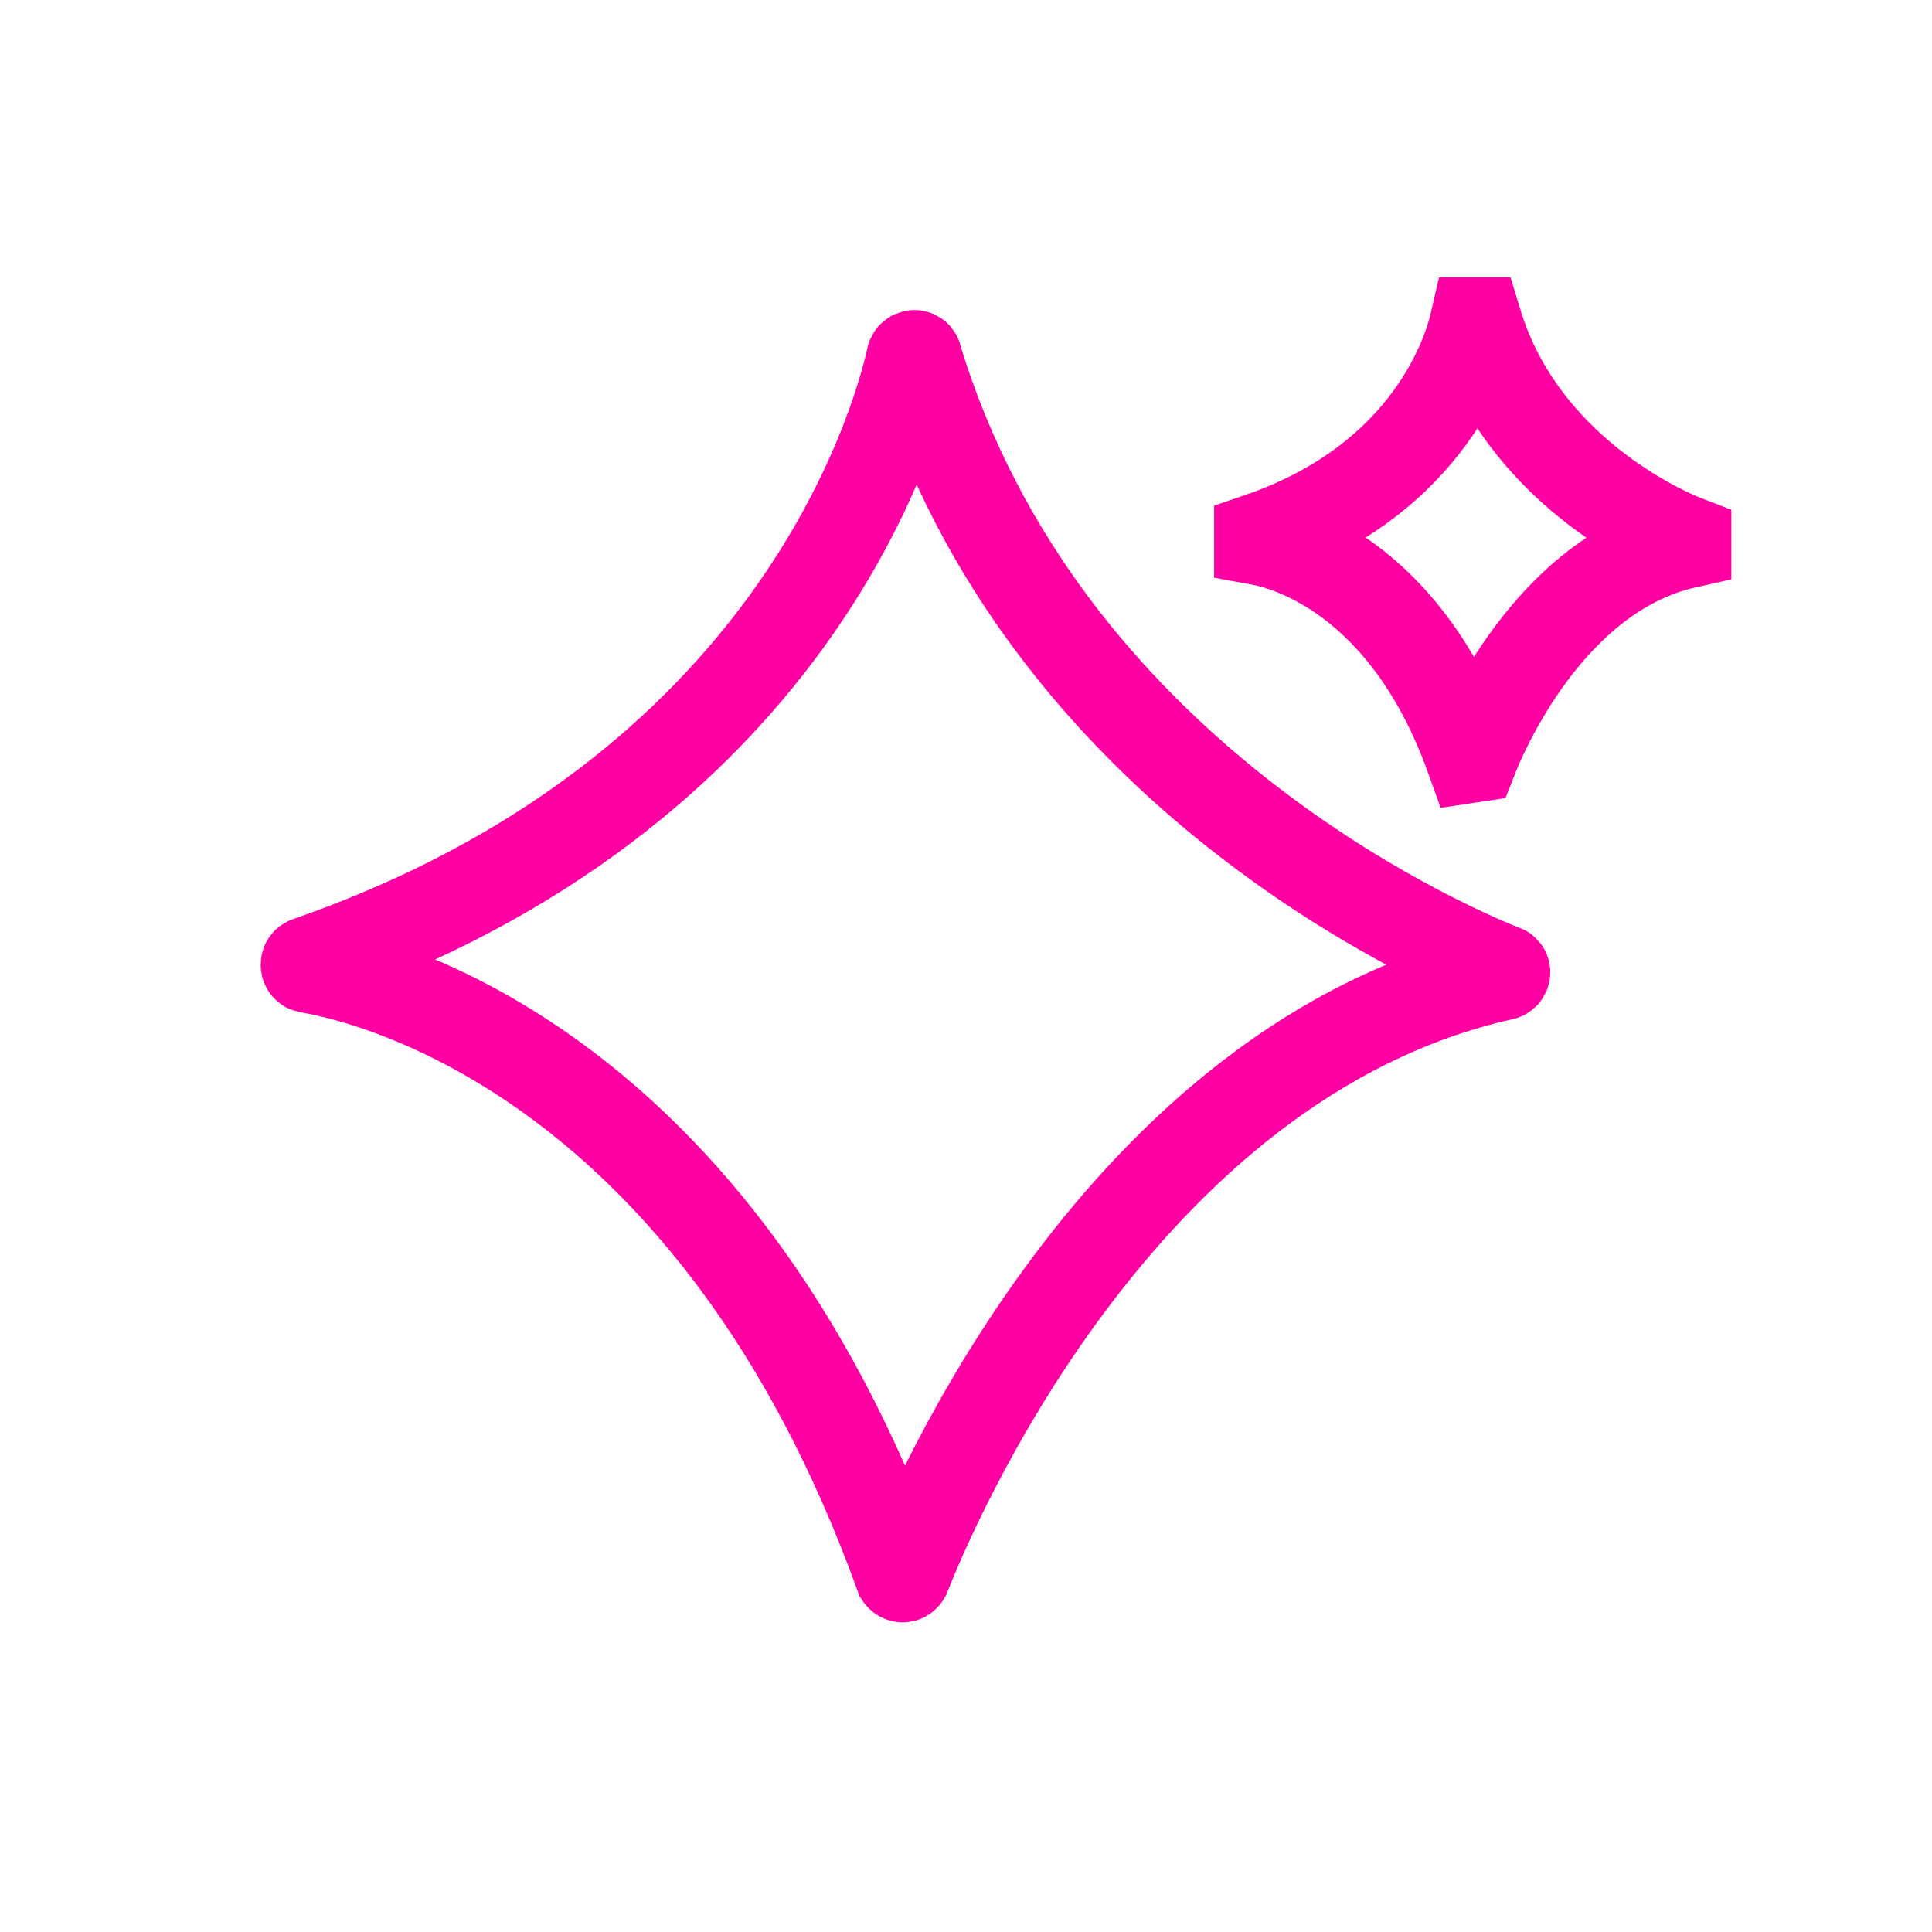 <?xml version="1.0" encoding="UTF-8"?>
<svg xmlns="http://www.w3.org/2000/svg" xmlns:xlink="http://www.w3.org/1999/xlink" width="24px" height="24px" viewBox="0 0 24 24" version="1.1">
<g id="surface1">
<path style="fill:none;stroke-width:3;stroke-linecap:butt;stroke-linejoin:miter;stroke:rgb(100%,0%,63.529%);stroke-opacity:1;stroke-miterlimit:4;" d="M 30 52.156 C 30.812 50.094 37.062 35.156 49.76 32.302 C 49.812 32.302 49.854 32.26 49.854 32.208 C 49.854 32.156 49.812 32.125 49.76 32.125 C 47.625 31.26 34.542 25.552 30.375 11.865 C 30.375 11.812 30.344 11.771 30.292 11.771 C 30.24 11.771 30.198 11.812 30.198 11.865 C 29.688 14.125 26.26 26.292 10.198 31.865 C 10.156 31.875 10.135 31.917 10.135 31.958 C 10.135 32 10.156 32.042 10.198 32.052 C 12.438 32.427 23.677 35.188 29.823 52.198 C 29.844 52.229 29.885 52.25 29.927 52.24 C 29.958 52.229 29.99 52.198 30 52.156 Z M 30 52.156 " transform="matrix(0.375,0,0,0.375,0,0)"/>
<path style="fill:none;stroke-width:3;stroke-linecap:butt;stroke-linejoin:miter;stroke:rgb(100%,0%,63.529%);stroke-opacity:1;stroke-miterlimit:4;" d="M 48.792 25.083 C 49.083 24.344 51.312 19.01 55.854 17.99 L 55.854 17.917 C 55.094 17.625 50.417 15.583 48.927 10.688 L 48.865 10.688 C 48.677 11.51 47.458 15.854 41.719 17.823 L 41.719 17.885 C 42.521 18.031 46.531 19.01 48.719 25.094 Z M 48.792 25.083 " transform="matrix(0.375,0,0,0.375,0,0)"/>
</g>
</svg>
